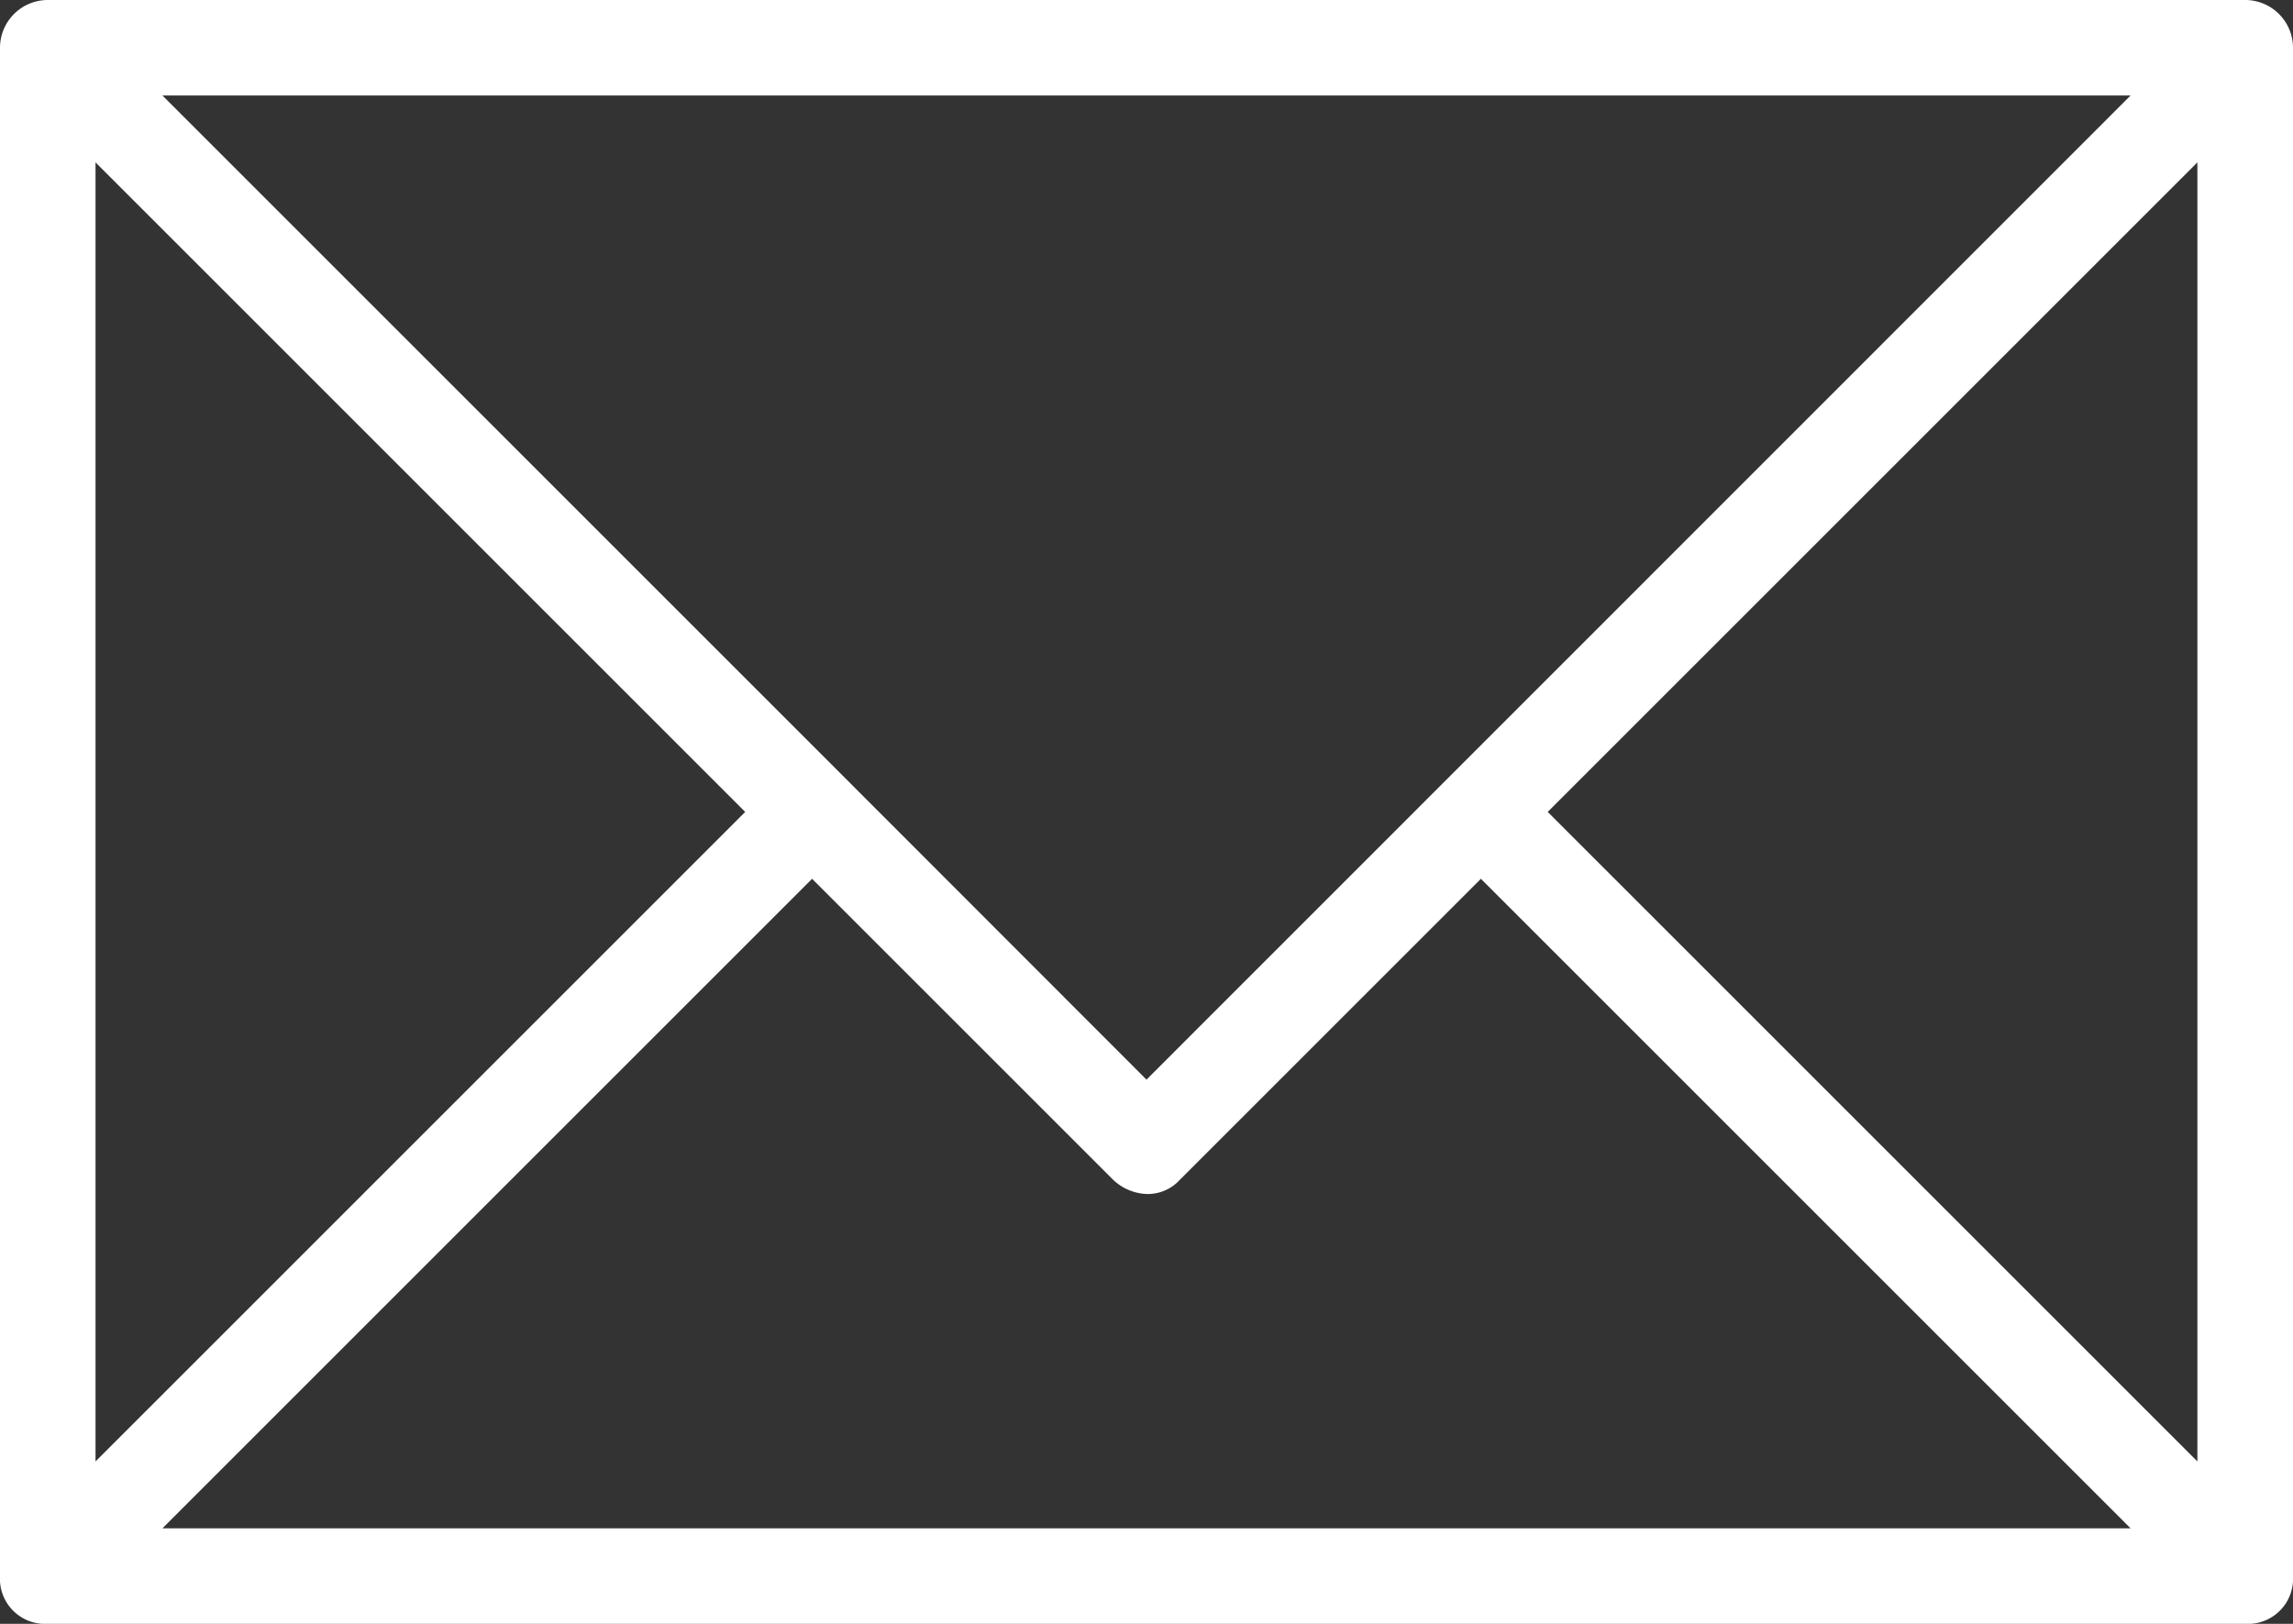 <svg xmlns="http://www.w3.org/2000/svg" width="26.118" height="18.5" viewBox="0 0 26.118 18.5">
  <rect x="0" y="0" width="26.118" height="18.5" fill="#333333" stroke="none"/>
  <g id="noun-envelope-1004394" transform="translate(4 -7)">
    <path id="Path_10046" data-name="Path 10046" d="M25.574,7H.544A.545.545,0,0,0,0,7.544V24.956a.514.514,0,0,0,.544.544H25.574a.514.514,0,0,0,.544-.544V7.544A.545.545,0,0,0,25.574,7ZM1.088,8.85l7.4,7.4-7.4,7.4ZM13.059,19.3,9.631,15.869h0L1.85,8.088H24.268ZM9.25,17.012l3.428,3.428a.588.588,0,0,0,.381.163.494.494,0,0,0,.381-.163l3.428-3.428,7.4,7.4H1.85Zm8.379-.762,7.4-7.4v14.8Z" transform="translate(-4)" fill="#fff"/>
  </g>
</svg>
